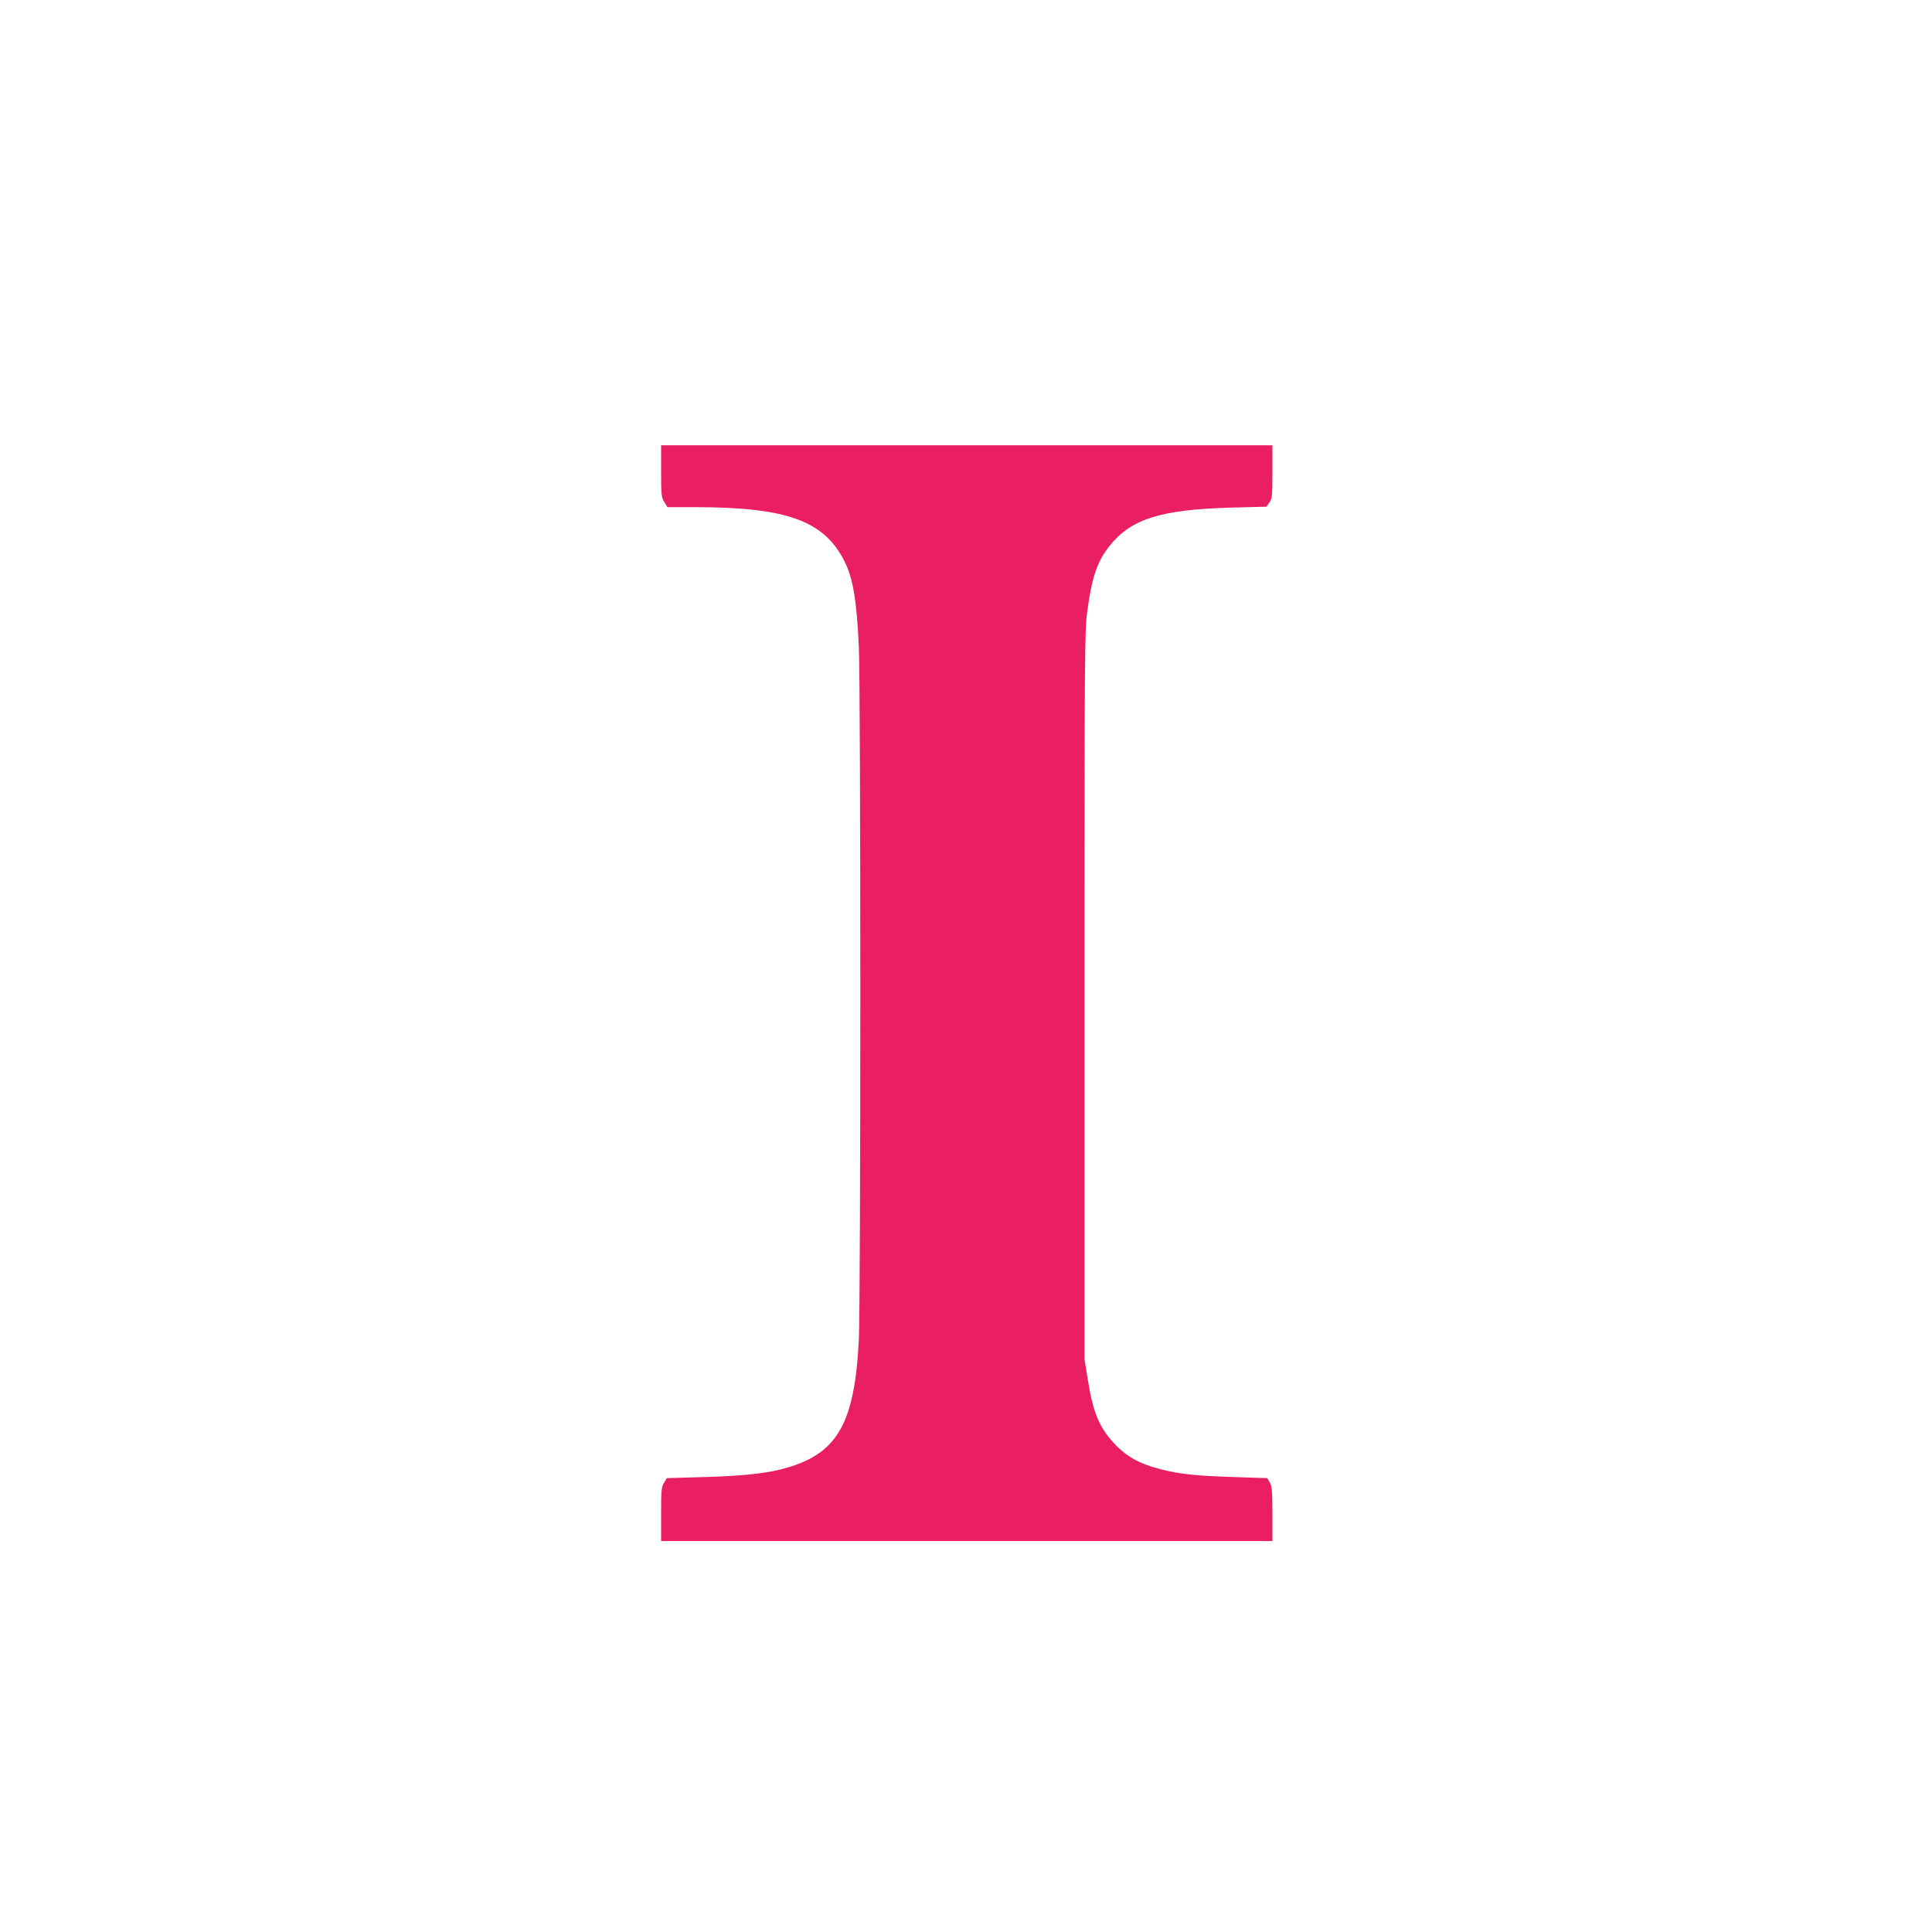 <?xml version="1.0" standalone="no"?>
<!DOCTYPE svg PUBLIC "-//W3C//DTD SVG 20010904//EN"
 "http://www.w3.org/TR/2001/REC-SVG-20010904/DTD/svg10.dtd">
<svg version="1.0" xmlns="http://www.w3.org/2000/svg"
 width="1280pt" height="1280pt" viewBox="0 0 1280 1280"
 preserveAspectRatio="xMidYMid meet">
<g transform="translate(0,1280) scale(0.1,-0.1)"
fill="#e91e63" stroke="none">
<path d="M4380 9679 c0 -156 2 -175 21 -205 l21 -34 182 0 c612 0 860 -91 994
-365 54 -111 78 -254 92 -560 13 -269 13 -4331 0 -4590 -28 -569 -147 -767
-517 -860 -116 -29 -267 -44 -512 -51 l-243 -7 -19 -31 c-17 -27 -19 -52 -19
-208 l0 -178 2025 0 2025 0 0 179 c0 150 -3 184 -17 209 l-17 29 -215 7 c-254
8 -362 19 -488 51 -137 35 -216 77 -294 154 -112 113 -156 213 -192 440 l-22
136 0 2410 c0 2245 1 2419 18 2541 30 228 66 334 147 436 143 180 339 242 808
255 l233 6 19 28 c18 24 20 44 20 203 l0 176 -2025 0 -2025 0 0 -171z"/>
</g>
</svg>
